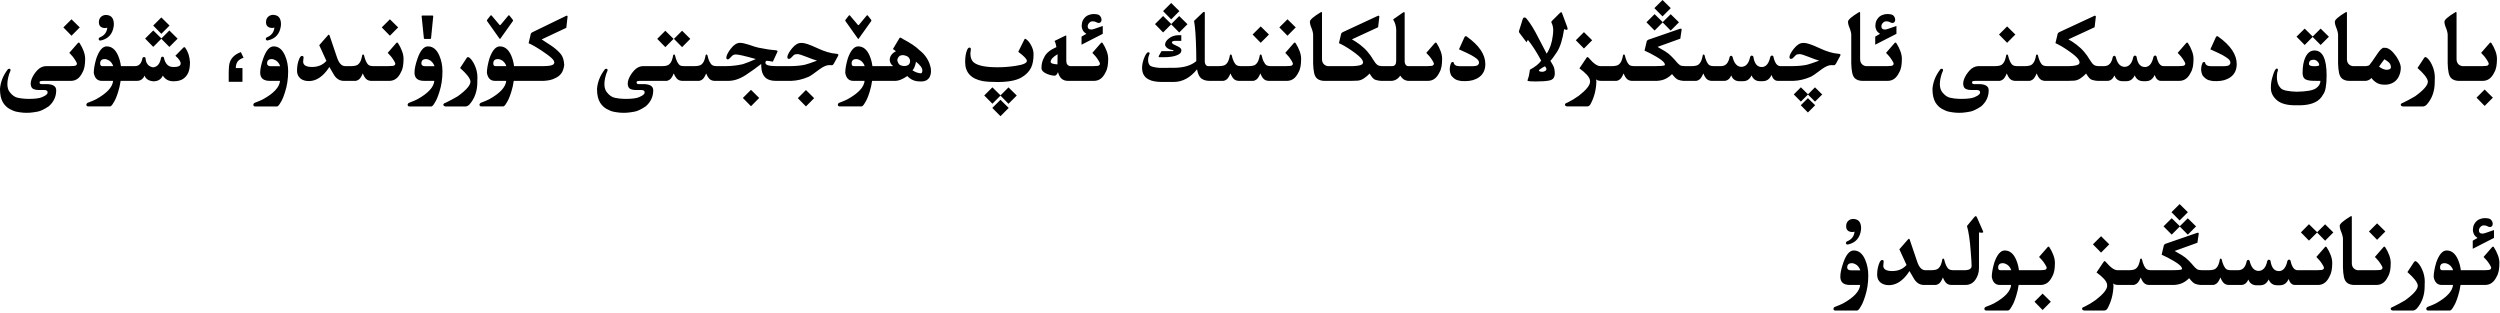 <?xml version="1.0" encoding="utf-8"?>
<svg xmlns="http://www.w3.org/2000/svg" fill="none" height="100%" overflow="visible" preserveAspectRatio="none" style="display: block;" viewBox="0 0 343 43" width="100%">
<path d="M254.338 34.364C255.017 34.364 255.539 34.788 255.903 35.636C256.186 36.292 256.327 37.01 256.327 37.789C256.327 38.819 256.184 39.769 255.896 40.64C255.691 41.291 255.493 41.758 255.302 42.041C255.097 42.419 254.926 42.608 254.789 42.608H251.815C251.651 42.608 251.563 42.535 251.549 42.39C251.558 42.235 251.642 42.132 251.802 42.082C252.221 41.927 252.579 41.774 252.875 41.624C254.356 40.804 255.135 39.961 255.213 39.095H253.791C252.925 39.09 252.492 38.712 252.492 37.96C252.492 37.454 252.633 36.8 252.916 35.998C253.303 34.909 253.777 34.364 254.338 34.364ZM331.386 35.827C331.44 35.827 331.522 35.87 331.632 35.957C331.878 36.176 332.101 36.504 332.302 36.941C332.552 37.484 332.678 38.049 332.678 38.637C332.678 38.792 332.673 38.944 332.664 39.095V39.259C332.664 40.508 332.295 41.542 331.557 42.362C331.379 42.522 331.213 42.604 331.058 42.608H328.303C328.102 42.577 328.002 42.495 328.002 42.362V42.355C328.011 42.242 328.123 42.153 328.337 42.089C328.879 41.825 329.426 41.531 329.978 41.207C331.14 40.368 331.721 39.699 331.721 39.197C331.721 39.165 331.716 39.131 331.707 39.095C331.63 38.68 331.16 38.092 330.299 37.331L331.201 35.957C331.26 35.87 331.322 35.827 331.386 35.827ZM281.053 33.838C281.094 33.838 281.13 33.856 281.162 33.893C281.399 34.257 281.586 34.626 281.723 35C281.864 35.374 281.935 35.729 281.935 36.066C281.935 36.463 281.907 36.816 281.853 37.126C281.798 37.436 281.698 37.714 281.552 37.96C281.196 38.707 280.681 39.086 280.007 39.095H276.958C276.885 39.623 276.769 40.136 276.609 40.633C276.404 41.285 276.206 41.752 276.015 42.034C275.81 42.412 275.639 42.602 275.502 42.602H272.528C272.36 42.602 272.269 42.529 272.255 42.383C272.264 42.228 272.351 42.125 272.515 42.075C272.934 41.92 273.292 41.768 273.588 41.617C275.069 40.797 275.848 39.956 275.926 39.095H274.367C273.77 39.09 273.406 38.726 273.273 38.001C273.273 37.468 273.392 36.8 273.629 35.998C274.016 34.909 274.49 34.364 275.051 34.364C275.73 34.364 276.252 34.788 276.616 35.636C276.808 36.082 276.935 36.561 276.999 37.071H279.959C280.365 37.067 280.606 37.032 280.684 36.969C280.766 36.905 280.807 36.83 280.807 36.743V36.736C280.802 36.645 280.725 36.483 280.574 36.251C280.424 36.014 280.294 35.834 280.185 35.711C280.075 35.583 279.934 35.431 279.761 35.253L280.964 33.872C280.991 33.849 281.021 33.838 281.053 33.838ZM301.567 31.931C301.627 31.931 301.661 31.974 301.67 32.06L301.485 33.305L298.361 34.433C298.712 34.624 299.056 34.825 299.394 35.034C299.731 35.239 300.041 35.49 300.323 35.786C300.61 36.082 300.831 36.326 300.986 36.518C301.146 36.704 301.299 36.846 301.444 36.941C301.576 37.028 301.798 37.071 302.107 37.071H303.099C303.536 37.062 303.837 36.985 304.001 36.839C304.17 36.693 304.297 36.504 304.384 36.272C304.47 36.039 304.53 35.811 304.562 35.588C304.603 35.506 304.646 35.465 304.691 35.465C304.732 35.465 304.773 35.506 304.814 35.588C304.846 35.729 304.887 35.882 304.938 36.046C304.988 36.205 305.045 36.347 305.108 36.47C305.172 36.588 305.236 36.691 305.3 36.777C305.368 36.864 305.452 36.932 305.553 36.982C305.653 37.033 305.81 37.062 306.024 37.071H307.077C307.706 37.071 308.098 36.648 308.253 35.8C308.308 35.709 308.378 35.656 308.465 35.643C308.547 35.656 308.611 35.713 308.656 35.813C308.861 36.684 309.256 37.137 309.839 37.174C310.477 37.169 310.887 36.711 311.069 35.8C311.119 35.704 311.19 35.643 311.281 35.615C311.413 35.643 311.491 35.704 311.514 35.8C311.65 36.73 312.033 37.194 312.662 37.194H312.724C313.275 37.158 313.646 36.686 313.838 35.779C313.897 35.688 313.968 35.631 314.05 35.608C314.164 35.631 314.234 35.688 314.262 35.779C314.449 36.641 314.768 37.071 315.219 37.071H317.912C318.372 37.071 318.644 37.037 318.726 36.969C318.808 36.905 318.849 36.832 318.849 36.75V36.736C318.844 36.65 318.767 36.488 318.616 36.251C318.466 36.014 318.336 35.834 318.227 35.711C318.117 35.583 317.976 35.431 317.803 35.253L319.013 33.872C319.035 33.849 319.063 33.838 319.095 33.838C319.136 33.838 319.172 33.858 319.204 33.899C319.441 34.259 319.63 34.626 319.771 35C319.913 35.374 319.983 35.729 319.983 36.066C319.983 36.467 319.954 36.823 319.895 37.133C319.84 37.438 319.74 37.714 319.594 37.96C319.238 38.712 318.723 39.09 318.049 39.095H314.85C314.462 39.09 314.177 38.819 313.995 38.281C313.749 38.851 313.353 39.136 312.806 39.136H312.416C311.86 39.136 311.475 38.869 311.261 38.336C311.01 38.869 310.634 39.136 310.133 39.136L309.586 39.143C309.03 39.129 308.661 38.865 308.479 38.35C308.255 38.846 307.929 39.095 307.501 39.095H305.737C305.546 39.081 305.38 39.031 305.238 38.944C305.102 38.853 304.983 38.726 304.883 38.562C304.787 38.398 304.707 38.233 304.644 38.069C304.461 38.507 304.281 38.787 304.104 38.91C303.93 39.029 303.785 39.09 303.666 39.095H301.896C301.64 39.077 301.401 39.024 301.178 38.938C300.959 38.851 300.683 38.593 300.351 38.165C300.109 38.416 299.826 38.625 299.503 38.794C299.179 38.963 298.776 39.063 298.293 39.095H294.8C294.608 39.081 294.442 39.031 294.301 38.944C294.164 38.853 294.046 38.726 293.945 38.562C293.85 38.398 293.77 38.233 293.706 38.069C293.524 38.507 293.344 38.787 293.166 38.91C292.993 39.029 292.847 39.09 292.729 39.095H290.623C290.286 39.09 290.049 39.02 289.912 38.883C289.939 38.956 289.96 39.047 289.974 39.156C289.937 40.368 289.65 41.444 289.112 42.383C288.998 42.524 288.864 42.597 288.709 42.602H285.954C285.758 42.57 285.66 42.488 285.66 42.355V42.349C285.665 42.235 285.774 42.146 285.988 42.082C286.531 41.818 287.048 41.508 287.54 41.152C288.584 40.346 289.105 39.694 289.105 39.197C289.105 39.165 289.101 39.131 289.092 39.095L289.085 38.978C289.003 38.55 288.522 38.017 287.643 37.379L288.593 35.964C288.661 35.868 288.714 35.82 288.75 35.82C288.791 35.82 288.855 35.868 288.941 35.964C289.566 36.702 290.09 37.071 290.514 37.071H292.161C292.599 37.062 292.899 36.985 293.063 36.839C293.232 36.693 293.36 36.504 293.446 36.272C293.533 36.039 293.592 35.811 293.624 35.588C293.665 35.506 293.708 35.465 293.754 35.465C293.795 35.465 293.836 35.506 293.877 35.588C293.909 35.729 293.95 35.882 294 36.046C294.05 36.205 294.107 36.347 294.171 36.47C294.235 36.588 294.299 36.691 294.362 36.777C294.431 36.864 294.515 36.932 294.615 36.982C294.715 37.033 294.873 37.062 295.087 37.071H298.115C298.717 37.067 299.095 37.042 299.25 36.996C299.332 36.978 299.373 36.932 299.373 36.859C299.373 36.796 299.339 36.711 299.271 36.606C299.125 36.392 298.769 36.119 298.204 35.786C297.639 35.453 297.097 35.173 296.577 34.945L296.871 33.701C296.885 33.601 296.955 33.519 297.083 33.455L301.472 31.938C301.508 31.933 301.54 31.931 301.567 31.931ZM342.036 33.838C342.077 33.838 342.114 33.856 342.146 33.893C342.382 34.257 342.569 34.626 342.706 35C342.847 35.374 342.918 35.729 342.918 36.066C342.918 36.463 342.891 36.816 342.836 37.126C342.781 37.436 342.681 37.714 342.535 37.96C342.18 38.707 341.665 39.086 340.99 39.095H337.586C337.513 39.623 337.397 40.136 337.237 40.633C337.032 41.285 336.834 41.752 336.643 42.034C336.438 42.412 336.267 42.602 336.13 42.602H333.156C332.988 42.602 332.896 42.529 332.883 42.383C332.892 42.228 332.979 42.125 333.143 42.075C333.562 41.92 333.92 41.768 334.216 41.617C335.697 40.797 336.476 39.956 336.554 39.095H334.995C334.398 39.09 334.034 38.726 333.901 38.001C333.901 37.468 334.02 36.8 334.257 35.998C334.644 34.909 335.118 34.364 335.679 34.364C336.358 34.364 336.88 34.788 337.244 35.636C337.436 36.082 337.563 36.561 337.627 37.071H340.942C341.348 37.067 341.59 37.032 341.667 36.969C341.749 36.905 341.79 36.83 341.79 36.743V36.736C341.785 36.645 341.708 36.483 341.558 36.251C341.407 36.014 341.277 35.834 341.168 35.711C341.059 35.583 340.917 35.431 340.744 35.253L341.947 33.872C341.975 33.849 342.004 33.838 342.036 33.838ZM281.374 41.398L280.246 42.533L279.132 41.398L280.246 40.284L281.374 41.398ZM271.079 29.654C271.138 29.654 271.195 29.72 271.25 29.852L272.07 31.719C272.089 31.764 272.098 31.801 272.098 31.828C272.098 31.896 272.027 31.931 271.886 31.931C271.795 31.931 271.672 31.917 271.517 31.89V36.757C271.517 37.358 271.359 37.889 271.045 38.35C270.708 38.846 270.25 39.095 269.671 39.095H267.661C267.47 39.081 267.303 39.031 267.162 38.944C267.025 38.853 266.907 38.726 266.807 38.562C266.711 38.398 266.631 38.233 266.567 38.069C266.385 38.507 266.205 38.787 266.027 38.91C265.854 39.029 265.708 39.09 265.59 39.095H263.929C263.4 39.081 262.972 38.824 262.644 38.322C262.493 38.09 262.272 37.712 261.98 37.188C261.698 37.634 261.397 38.003 261.078 38.295C260.486 38.846 259.848 39.122 259.164 39.122C258.69 39.122 258.31 39.006 258.022 38.773C257.703 38.518 257.544 38.158 257.544 37.693C257.544 37.06 257.656 36.497 257.879 36.005C257.984 35.782 258.1 35.67 258.228 35.67C258.369 35.67 258.439 35.745 258.439 35.895C258.439 35.955 258.43 36.048 258.412 36.176C258.394 36.299 258.385 36.392 258.385 36.456C258.385 36.944 258.795 37.188 259.615 37.188C260.431 37.188 261.085 36.91 261.577 36.353L260.593 34.2L261.755 32.874C261.819 32.797 261.869 32.758 261.905 32.758C261.955 32.758 261.994 32.806 262.021 32.901L263.02 35.848C263.284 36.663 263.66 37.071 264.147 37.071H265.022C265.46 37.062 265.761 36.985 265.925 36.839C266.093 36.693 266.221 36.504 266.308 36.272C266.394 36.039 266.453 35.811 266.485 35.588C266.526 35.506 266.57 35.465 266.615 35.465C266.656 35.465 266.697 35.506 266.738 35.588C266.77 35.729 266.811 35.882 266.861 36.046C266.911 36.205 266.968 36.347 267.032 36.47C267.096 36.588 267.16 36.691 267.224 36.777C267.292 36.864 267.376 36.932 267.477 36.982C267.577 37.033 267.734 37.062 267.948 37.071H269.685C270.222 37.039 270.496 36.846 270.505 36.49C270.505 36.167 270.464 35.501 270.382 34.494C270.272 32.968 270.102 31.805 269.869 31.008L270.867 29.798C270.949 29.702 271.02 29.654 271.079 29.654ZM322.588 29.641C322.643 29.641 322.67 29.689 322.67 29.784V36.101C322.67 36.379 322.743 36.602 322.889 36.77C323.039 36.935 323.226 37.035 323.449 37.071H325.944C326.405 37.071 326.676 37.037 326.758 36.969C326.84 36.905 326.881 36.83 326.881 36.743V36.736C326.876 36.645 326.799 36.483 326.648 36.251C326.498 36.014 326.368 35.834 326.259 35.711C326.149 35.583 326.008 35.431 325.835 35.253L327.038 33.872C327.065 33.849 327.095 33.838 327.127 33.838C327.168 33.838 327.204 33.856 327.236 33.893C327.473 34.257 327.66 34.626 327.797 35C327.938 35.374 328.009 35.729 328.009 36.066C328.009 36.463 327.981 36.816 327.927 37.126C327.872 37.436 327.772 37.714 327.626 37.96C327.271 38.707 326.756 39.086 326.081 39.095H322.93C322.579 39.081 322.285 38.99 322.048 38.821C321.815 38.648 321.66 38.37 321.583 37.987C321.506 37.6 321.462 37.165 321.453 36.682V32.765C321.453 32.66 321.435 32.535 321.398 32.389C321.367 32.238 321.312 32.063 321.234 31.862C321.084 31.52 321.009 31.224 321.009 30.974C321.009 30.714 321.503 30.283 322.492 29.682C322.529 29.654 322.561 29.641 322.588 29.641ZM254.078 36.107C253.65 36.107 253.436 36.306 253.436 36.702C253.436 36.957 253.616 37.085 253.976 37.085H255.233C255.119 36.739 254.923 36.474 254.646 36.292C254.436 36.169 254.247 36.107 254.078 36.107ZM274.784 36.107C274.36 36.107 274.148 36.306 274.148 36.702C274.148 36.948 274.244 37.071 274.436 37.071H275.939C275.83 36.734 275.636 36.474 275.358 36.292C275.153 36.169 274.962 36.107 274.784 36.107ZM335.412 36.107C334.988 36.107 334.776 36.306 334.776 36.702C334.776 36.948 334.872 37.071 335.063 37.071H336.567C336.458 36.734 336.264 36.474 335.986 36.292C335.781 36.169 335.59 36.107 335.412 36.107ZM289.393 33.523L288.265 34.658L287.15 33.523L288.265 32.409L289.393 33.523ZM340.936 29.928C341.095 29.928 341.25 29.941 341.4 29.969C341.583 30.005 341.724 30.087 341.824 30.215C341.929 30.342 341.988 30.493 342.002 30.666V30.721C342.002 30.866 341.961 30.976 341.879 31.049C341.797 31.117 341.713 31.151 341.626 31.151C341.608 31.151 341.59 31.149 341.571 31.145C341.462 31.131 341.359 31.094 341.264 31.035C341.173 30.976 341.027 30.939 340.826 30.926H340.785C340.603 30.926 340.45 30.992 340.327 31.124C340.19 31.265 340.118 31.416 340.108 31.575V31.623C340.108 31.76 340.145 31.862 340.218 31.931C340.295 32.013 340.434 32.054 340.635 32.054C340.758 32.054 341.271 31.89 342.173 31.561V32.642L339.261 34.132V33.024C339.347 32.979 339.566 32.851 339.917 32.642C339.694 32.487 339.548 32.352 339.479 32.238C339.411 32.124 339.359 31.992 339.322 31.842C339.295 31.751 339.281 31.648 339.281 31.534C339.281 31.448 339.29 31.354 339.309 31.254C339.331 31.017 339.425 30.787 339.589 30.564C339.753 30.336 339.949 30.176 340.177 30.085C340.405 29.989 340.619 29.937 340.819 29.928H340.936ZM254.27 30.037C254.329 30.037 254.381 30.042 254.427 30.051C254.782 30.092 255.033 30.251 255.179 30.529C255.288 30.744 255.343 30.996 255.343 31.288C255.343 31.37 255.338 31.457 255.329 31.548C255.188 32.623 254.614 33.284 253.606 33.53C253.556 33.544 253.513 33.551 253.477 33.551C253.372 33.551 253.306 33.508 253.278 33.421C253.265 33.389 253.258 33.359 253.258 33.332C253.258 33.25 253.301 33.182 253.388 33.127C254.007 32.89 254.358 32.457 254.44 31.828V31.808L254.427 31.78C254.336 31.817 254.238 31.835 254.133 31.835C254.083 31.835 254.03 31.83 253.976 31.821C253.748 31.794 253.572 31.707 253.449 31.561C253.344 31.443 253.292 31.27 253.292 31.042C253.292 30.992 253.294 30.939 253.299 30.885C253.331 30.602 253.454 30.384 253.668 30.229C253.832 30.105 254.033 30.042 254.27 30.037ZM317.912 31.862L319.006 30.775L320.134 31.89L319.006 33.024L317.905 31.903L316.791 33.011L315.684 31.883L316.791 30.762L317.912 31.862ZM327.271 31.76L326.136 32.901L325.021 31.76L326.136 30.645L327.271 31.76ZM299.072 31.035L300.166 29.948L301.301 31.062L300.166 32.197L299.065 31.076L297.958 32.19L296.837 31.056L297.958 29.941L299.072 31.035ZM300.173 29.114L299.045 30.249L297.924 29.114L299.045 28L300.173 29.114ZM138.393 14.807L137.265 15.941L136.144 14.807L137.265 13.692L138.393 14.807ZM10.801 5.838C10.842 5.838 10.878 5.856 10.91 5.893C11.147 6.257 11.334 6.626 11.471 7C11.612 7.374 11.683 7.729 11.683 8.066C11.683 8.463 11.655 8.816 11.601 9.126C11.546 9.436 11.446 9.714 11.3 9.96C10.944 10.707 10.429 11.086 9.755 11.095H5.845C5.631 11.104 5.505 11.133 5.469 11.184C5.441 11.216 5.428 11.254 5.428 11.3C5.428 11.327 5.435 11.359 5.448 11.396C5.471 11.491 5.551 11.539 5.688 11.539H6.344C7.255 11.539 7.711 11.822 7.711 12.387C7.711 13.257 7.369 13.991 6.686 14.588C6.057 15.007 5.542 15.251 5.141 15.319C4.744 15.392 4.4 15.44 4.108 15.463C3.963 15.472 3.814 15.477 3.664 15.477C3.518 15.477 3.37 15.472 3.22 15.463C2.924 15.44 2.623 15.399 2.317 15.34C2.012 15.281 1.679 15.151 1.319 14.95C0.959 14.75 0.659 14.458 0.417 14.075C0.139 13.61 1.89184e-06 13.004 0 12.257V12.195C0.027 11.767 0.128 11.323 0.301 10.862C0.479 10.398 0.747 9.933 1.107 9.468C1.176 9.445 1.235 9.434 1.285 9.434C1.39 9.434 1.442 9.493 1.442 9.611C1.442 9.643 1.44 9.675 1.436 9.707C1.312 9.953 1.203 10.284 1.107 10.698C1.044 11.004 1.012 11.282 1.012 11.532C1.012 12.002 1.123 12.375 1.347 12.653C1.679 13.077 2.039 13.33 2.427 13.412C2.814 13.494 3.183 13.542 3.534 13.556C3.68 13.565 3.824 13.569 3.965 13.569C4.174 13.569 4.382 13.562 4.587 13.549C4.933 13.526 5.216 13.49 5.435 13.44C5.653 13.389 5.881 13.296 6.118 13.159C6.36 13.027 6.494 12.893 6.521 12.756C6.526 12.719 6.528 12.688 6.528 12.66C6.528 12.569 6.501 12.498 6.446 12.448C6.373 12.384 6.237 12.35 6.036 12.346L5.448 12.352H5.366C4.778 12.352 4.423 12.207 4.3 11.915C4.241 11.778 4.211 11.63 4.211 11.471C4.211 11.279 4.252 11.074 4.334 10.855C4.489 10.45 4.737 10.058 5.079 9.68C5.421 9.297 5.824 9.094 6.289 9.071H9.618C10.078 9.071 10.35 9.037 10.432 8.969C10.514 8.905 10.555 8.83 10.555 8.743V8.736C10.55 8.645 10.473 8.483 10.322 8.251C10.172 8.014 10.042 7.834 9.933 7.711C9.823 7.583 9.682 7.431 9.509 7.253L10.712 5.872C10.739 5.849 10.769 5.838 10.801 5.838ZM101.518 5.879C101.814 5.879 102.219 5.963 102.734 6.132C103.309 6.337 103.742 6.471 104.033 6.535C105.027 6.74 105.808 6.856 106.378 6.884C106.578 6.902 106.679 6.952 106.679 7.034C106.679 7.084 106.649 7.162 106.59 7.267L106.036 8.463C105.621 8.381 105.348 8.34 105.216 8.34C105.084 8.34 105.018 8.436 105.018 8.627C105.018 8.914 105.487 9.062 106.426 9.071H108.49C109.247 9.062 109.896 8.998 110.438 8.88C110.78 8.793 111.334 8.606 112.1 8.319C111.835 8.251 111.327 8.069 110.575 7.772C109.996 7.54 109.611 7.424 109.42 7.424C109.174 7.424 109.001 7.469 108.9 7.561C108.805 7.647 108.682 7.772 108.531 7.937C108.445 8.032 108.344 8.08 108.23 8.08C108.094 8.08 108.025 7.996 108.025 7.827C108.025 7.772 108.035 7.713 108.053 7.649C108.153 7.349 108.351 7.018 108.647 6.658C109.053 6.148 109.468 5.893 109.892 5.893C109.924 5.888 109.962 5.886 110.008 5.886C110.404 5.886 111.104 6.12 112.106 6.59C113.109 7.064 113.986 7.326 114.738 7.376C114.93 7.39 115.025 7.442 115.025 7.533C115.025 7.583 114.998 7.654 114.943 7.745L114.403 8.729C114.34 8.857 114.255 8.93 114.15 8.948C114.15 8.939 114.016 8.935 113.747 8.935C113.419 8.935 113.004 9.11 112.503 9.461C111.701 10.072 111.177 10.432 110.931 10.541C110.119 10.887 109.331 11.072 108.565 11.095H106.46C105.562 11.095 104.974 10.801 104.696 10.213C104.523 9.917 104.437 9.438 104.437 8.777C103.703 9.342 103.119 9.764 102.687 10.042C101.729 10.744 100.811 11.095 99.932 11.095H97.983C97.792 11.081 97.626 11.031 97.484 10.944C97.348 10.853 97.229 10.726 97.129 10.562C97.033 10.398 96.953 10.233 96.89 10.069C96.707 10.507 96.527 10.787 96.35 10.91C96.176 11.029 96.031 11.09 95.912 11.095H93.533C93.337 11.076 93.173 11.024 93.041 10.938C92.913 10.851 92.797 10.726 92.692 10.562C92.588 10.398 92.503 10.233 92.439 10.069C92.257 10.507 92.077 10.787 91.899 10.91C91.726 11.029 91.58 11.09 91.462 11.095H87.757C87.543 11.104 87.417 11.133 87.381 11.184C87.353 11.216 87.34 11.254 87.34 11.3C87.34 11.327 87.347 11.359 87.36 11.396C87.383 11.491 87.463 11.539 87.6 11.539H88.256C89.167 11.539 89.623 11.822 89.623 12.387C89.623 13.257 89.281 13.991 88.598 14.588C87.969 15.007 87.454 15.251 87.053 15.319C86.656 15.392 86.312 15.44 86.02 15.463C85.875 15.472 85.727 15.477 85.576 15.477C85.43 15.477 85.282 15.472 85.132 15.463C84.836 15.44 84.535 15.399 84.23 15.34C83.924 15.281 83.591 15.151 83.231 14.95C82.871 14.75 82.571 14.458 82.329 14.075C82.051 13.61 81.912 13.004 81.912 12.257V12.195C81.939 11.767 82.04 11.323 82.213 10.862C82.391 10.398 82.659 9.933 83.019 9.468C83.088 9.445 83.147 9.434 83.197 9.434C83.302 9.434 83.355 9.493 83.355 9.611C83.355 9.643 83.352 9.675 83.348 9.707C83.225 9.953 83.115 10.284 83.019 10.698C82.956 11.004 82.924 11.282 82.924 11.532C82.924 12.002 83.035 12.375 83.259 12.653C83.591 13.077 83.951 13.33 84.339 13.412C84.726 13.494 85.095 13.542 85.446 13.556C85.592 13.565 85.736 13.569 85.877 13.569C86.087 13.569 86.294 13.562 86.499 13.549C86.845 13.526 87.128 13.49 87.347 13.44C87.565 13.389 87.793 13.296 88.03 13.159C88.272 13.027 88.406 12.893 88.434 12.756C88.438 12.719 88.44 12.688 88.44 12.66C88.44 12.569 88.413 12.498 88.358 12.448C88.285 12.384 88.149 12.35 87.948 12.346L87.36 12.352H87.278C86.69 12.352 86.335 12.207 86.212 11.915C86.153 11.778 86.123 11.63 86.123 11.471C86.123 11.279 86.164 11.074 86.246 10.855C86.401 10.45 86.649 10.058 86.991 9.68C87.333 9.297 87.736 9.094 88.201 9.071H90.894C91.332 9.062 91.633 8.985 91.797 8.839C91.966 8.693 92.093 8.504 92.18 8.271C92.266 8.039 92.326 7.811 92.357 7.588C92.398 7.506 92.442 7.465 92.487 7.465C92.528 7.465 92.569 7.506 92.61 7.588C92.642 7.729 92.683 7.882 92.733 8.046C92.784 8.205 92.841 8.347 92.904 8.47C92.968 8.588 93.039 8.698 93.116 8.798C93.194 8.894 93.278 8.962 93.369 9.003C93.46 9.044 93.611 9.067 93.82 9.071H95.345C95.782 9.062 96.083 8.985 96.247 8.839C96.416 8.693 96.543 8.504 96.63 8.271C96.716 8.039 96.776 7.811 96.808 7.588C96.849 7.506 96.892 7.465 96.938 7.465C96.978 7.465 97.019 7.506 97.061 7.588C97.092 7.729 97.133 7.882 97.184 8.046C97.234 8.205 97.291 8.347 97.355 8.47C97.418 8.588 97.482 8.691 97.546 8.777C97.614 8.864 97.699 8.932 97.799 8.982C97.899 9.033 98.056 9.062 98.27 9.071H99.692C100.435 9.062 101.178 8.973 101.921 8.805C102.349 8.668 102.944 8.433 103.705 8.101C102.224 7.681 101.31 7.472 100.964 7.472C100.768 7.472 100.602 7.529 100.465 7.643C100.428 7.665 100.326 7.77 100.157 7.957C100.048 8.085 99.945 8.148 99.85 8.148C99.718 8.148 99.651 8.062 99.651 7.889C99.651 7.834 99.663 7.768 99.686 7.69C99.79 7.376 99.982 7.041 100.26 6.686C100.67 6.148 101.089 5.879 101.518 5.879ZM287.395 2.146C287.454 2.146 287.506 2.178 287.552 2.242V2.283L287.381 3.739L283.785 5.4C284.145 5.592 284.526 5.842 284.927 6.152C285.332 6.462 285.676 6.788 285.959 7.13C286.246 7.467 286.494 7.818 286.704 8.183C286.918 8.543 287.11 8.782 287.278 8.9C287.433 9.014 287.67 9.071 287.989 9.071H288.7C289.329 9.071 289.721 8.647 289.876 7.8C289.931 7.709 290.001 7.656 290.088 7.643C290.17 7.656 290.234 7.713 290.279 7.813C290.484 8.684 290.879 9.137 291.462 9.174C292.1 9.169 292.51 8.711 292.692 7.8C292.743 7.704 292.813 7.643 292.904 7.615C293.036 7.643 293.114 7.704 293.137 7.8C293.273 8.729 293.656 9.194 294.285 9.194H294.347C294.898 9.158 295.27 8.686 295.461 7.779C295.52 7.688 295.591 7.631 295.673 7.608C295.787 7.631 295.857 7.688 295.885 7.779C296.072 8.641 296.391 9.071 296.842 9.071H298.975C299.38 9.067 299.622 9.033 299.699 8.969C299.781 8.905 299.822 8.83 299.822 8.743V8.736C299.818 8.645 299.74 8.483 299.59 8.251C299.439 8.014 299.31 7.834 299.2 7.711C299.091 7.583 298.95 7.431 298.776 7.253L299.979 5.872C300.007 5.849 300.036 5.838 300.068 5.838C300.109 5.838 300.146 5.856 300.178 5.893C300.415 6.257 300.602 6.626 300.738 7C300.88 7.374 300.95 7.729 300.95 8.066C300.95 8.463 300.923 8.816 300.868 9.126C300.813 9.436 300.713 9.714 300.567 9.96C300.212 10.707 299.697 11.086 299.022 11.095H296.473C296.085 11.09 295.8 10.819 295.618 10.281C295.372 10.851 294.976 11.136 294.429 11.136H294.039C293.483 11.136 293.098 10.869 292.884 10.336C292.633 10.869 292.257 11.136 291.756 11.136L291.209 11.143C290.653 11.129 290.284 10.865 290.102 10.35C289.878 10.846 289.552 11.095 289.124 11.095H287.764C287.504 11.076 287.251 11.029 287.005 10.951C286.759 10.869 286.497 10.582 286.219 10.09C285.982 10.341 285.72 10.562 285.433 10.753C285.146 10.944 284.852 11.049 284.551 11.067C284.255 11.081 283.981 11.09 283.73 11.095H280.524C280.333 11.081 280.167 11.031 280.025 10.944C279.889 10.853 279.77 10.726 279.67 10.562C279.574 10.398 279.494 10.233 279.431 10.069C279.248 10.507 279.068 10.787 278.891 10.91C278.717 11.029 278.572 11.09 278.453 11.095H276.423C276.231 11.081 276.065 11.031 275.924 10.944C275.787 10.853 275.669 10.726 275.568 10.562C275.473 10.398 275.393 10.233 275.329 10.069C275.147 10.507 274.967 10.787 274.789 10.91C274.616 11.029 274.47 11.09 274.352 11.095H270.981C270.767 11.104 270.642 11.133 270.605 11.184C270.578 11.216 270.564 11.254 270.564 11.3C270.564 11.327 270.571 11.359 270.585 11.396C270.608 11.491 270.688 11.539 270.824 11.539H271.48C272.392 11.539 272.848 11.822 272.848 12.387C272.848 13.257 272.506 13.991 271.822 14.588C271.193 15.007 270.678 15.251 270.277 15.319C269.881 15.392 269.537 15.44 269.245 15.463C269.099 15.472 268.951 15.477 268.801 15.477C268.655 15.477 268.507 15.472 268.356 15.463C268.06 15.44 267.759 15.399 267.454 15.34C267.149 15.281 266.816 15.151 266.456 14.95C266.096 14.75 265.795 14.458 265.554 14.075C265.276 13.61 265.137 13.004 265.137 12.257V12.195C265.164 11.767 265.264 11.323 265.438 10.862C265.615 10.398 265.884 9.933 266.244 9.468C266.312 9.445 266.372 9.434 266.422 9.434C266.527 9.434 266.579 9.493 266.579 9.611C266.579 9.643 266.577 9.675 266.572 9.707C266.449 9.953 266.34 10.284 266.244 10.698C266.18 11.004 266.148 11.282 266.148 11.532C266.148 12.002 266.26 12.375 266.483 12.653C266.816 13.077 267.176 13.33 267.563 13.412C267.951 13.494 268.32 13.542 268.671 13.556C268.817 13.565 268.96 13.569 269.102 13.569C269.311 13.569 269.519 13.562 269.724 13.549C270.07 13.526 270.353 13.49 270.571 13.44C270.79 13.389 271.018 13.296 271.255 13.159C271.496 13.027 271.631 12.893 271.658 12.756C271.663 12.719 271.665 12.688 271.665 12.66C271.665 12.569 271.638 12.498 271.583 12.448C271.51 12.384 271.373 12.35 271.173 12.346L270.585 12.352H270.503C269.915 12.352 269.56 12.207 269.437 11.915C269.377 11.778 269.348 11.63 269.348 11.471C269.348 11.279 269.389 11.074 269.471 10.855C269.626 10.45 269.874 10.058 270.216 9.68C270.558 9.297 270.961 9.094 271.426 9.071H273.784C274.222 9.062 274.522 8.985 274.687 8.839C274.855 8.693 274.983 8.504 275.069 8.271C275.156 8.039 275.215 7.811 275.247 7.588C275.288 7.506 275.331 7.465 275.377 7.465C275.418 7.465 275.459 7.506 275.5 7.588C275.532 7.729 275.573 7.882 275.623 8.046C275.673 8.205 275.73 8.347 275.794 8.47C275.858 8.588 275.922 8.691 275.985 8.777C276.054 8.864 276.138 8.932 276.238 8.982C276.339 9.033 276.496 9.062 276.71 9.071H277.886C278.323 9.062 278.624 8.985 278.788 8.839C278.957 8.693 279.084 8.504 279.171 8.271C279.257 8.039 279.317 7.811 279.349 7.588C279.39 7.506 279.433 7.465 279.479 7.465C279.52 7.465 279.561 7.506 279.602 7.588C279.633 7.729 279.674 7.882 279.725 8.046C279.775 8.205 279.832 8.347 279.896 8.47C279.959 8.588 280.023 8.691 280.087 8.777C280.155 8.864 280.24 8.932 280.34 8.982C280.44 9.033 280.597 9.062 280.812 9.071H283.942C284.635 9.044 285.059 8.953 285.214 8.798C285.282 8.729 285.316 8.65 285.316 8.559C285.316 8.436 285.259 8.292 285.146 8.128C284.945 7.841 284.501 7.458 283.812 6.979C283.124 6.501 282.523 6.148 282.008 5.92L282.302 4.669C282.32 4.569 282.388 4.487 282.507 4.423L287.374 2.16L287.367 2.153C287.367 2.149 287.376 2.146 287.395 2.146ZM249.043 14.438L248.045 15.435L247.067 14.438L248.045 13.467L249.043 14.438ZM37.545 6.364C38.224 6.364 38.746 6.788 39.11 7.636C39.393 8.292 39.534 9.01 39.534 9.789C39.534 10.819 39.391 11.769 39.103 12.64C38.898 13.291 38.7 13.758 38.509 14.041C38.304 14.419 38.133 14.608 37.996 14.608H35.023C34.858 14.608 34.77 14.536 34.756 14.39C34.765 14.235 34.849 14.132 35.009 14.082C35.428 13.927 35.786 13.774 36.082 13.624C37.563 12.804 38.342 11.961 38.42 11.095H36.998C36.132 11.09 35.699 10.712 35.699 9.96C35.699 9.454 35.84 8.8 36.123 7.998C36.51 6.909 36.984 6.364 37.545 6.364ZM58.716 6.364C59.395 6.364 59.917 6.788 60.281 7.636C60.564 8.292 60.705 9.01 60.705 9.789C60.705 10.819 60.562 11.769 60.274 12.64C60.069 13.291 59.871 13.758 59.68 14.041C59.475 14.419 59.304 14.608 59.167 14.608H56.193C56.029 14.608 55.94 14.536 55.927 14.39C55.936 14.235 56.02 14.132 56.18 14.082C56.599 13.927 56.957 13.774 57.253 13.624C58.734 12.804 59.513 11.961 59.591 11.095H58.169C57.303 11.09 56.87 10.712 56.87 9.96C56.87 9.454 57.011 8.8 57.294 7.998C57.681 6.909 58.155 6.364 58.716 6.364ZM64.212 7.827C64.267 7.827 64.349 7.87 64.458 7.957C64.704 8.176 64.927 8.504 65.128 8.941C65.379 9.484 65.504 10.049 65.504 10.637C65.504 10.792 65.499 10.944 65.49 11.095V11.259C65.49 12.508 65.121 13.542 64.383 14.362C64.205 14.522 64.039 14.604 63.884 14.608H61.129C60.928 14.576 60.828 14.495 60.828 14.362V14.355C60.837 14.242 60.949 14.153 61.163 14.089C61.705 13.825 62.252 13.531 62.804 13.207C63.966 12.368 64.547 11.699 64.547 11.197C64.547 11.165 64.542 11.131 64.533 11.095C64.456 10.68 63.986 10.092 63.125 9.331L64.027 7.957C64.087 7.87 64.148 7.827 64.212 7.827ZM332.767 7.827C332.821 7.827 332.903 7.87 333.013 7.957C333.259 8.176 333.482 8.504 333.683 8.941C333.933 9.484 334.059 10.049 334.059 10.637C334.059 10.792 334.054 10.944 334.045 11.095V11.259C334.045 12.508 333.676 13.542 332.938 14.362C332.76 14.522 332.593 14.604 332.438 14.608H329.684C329.483 14.576 329.383 14.495 329.383 14.362V14.355C329.392 14.242 329.504 14.153 329.718 14.089C330.26 13.825 330.807 13.531 331.358 13.207C332.52 12.368 333.102 11.699 333.102 11.197C333.102 11.165 333.097 11.131 333.088 11.095C333.01 10.68 332.541 10.092 331.68 9.331L332.582 7.957C332.641 7.87 332.703 7.827 332.767 7.827ZM14.643 6.364C15.322 6.364 15.843 6.788 16.208 7.636C16.399 8.082 16.527 8.561 16.591 9.071H18.532C19.084 9.071 19.425 8.688 19.558 7.923C19.626 7.859 19.694 7.827 19.763 7.827C19.831 7.827 19.897 7.859 19.961 7.923C19.993 8.688 20.344 9.128 21.014 9.242C21.602 9.178 21.964 8.727 22.101 7.889C22.169 7.811 22.235 7.772 22.299 7.772C22.363 7.772 22.424 7.811 22.483 7.889C22.657 8.745 23.078 9.181 23.748 9.194H23.878C24.42 9.194 24.721 9.06 24.78 8.791C24.785 8.764 24.787 8.734 24.787 8.702C24.787 8.424 24.546 8.073 24.062 7.649L25.149 6.542C25.19 6.496 25.234 6.474 25.279 6.474C25.325 6.474 25.368 6.494 25.409 6.535C25.797 7.073 26.015 7.738 26.065 8.531C26.065 9.124 25.988 9.6 25.833 9.96C25.678 10.32 25.439 10.609 25.115 10.828C24.796 11.042 24.366 11.149 23.823 11.149H23.775C23.142 11.149 22.663 10.89 22.34 10.37C22.103 10.894 21.668 11.156 21.034 11.156C20.387 11.092 19.988 10.83 19.838 10.37C19.628 10.853 19.275 11.095 18.778 11.095H16.55C16.477 11.623 16.361 12.136 16.201 12.633C15.996 13.284 15.798 13.752 15.606 14.034C15.401 14.412 15.23 14.602 15.094 14.602H12.12C11.951 14.602 11.86 14.529 11.847 14.383C11.856 14.228 11.942 14.125 12.106 14.075C12.526 13.92 12.883 13.768 13.18 13.617C14.661 12.797 15.44 11.956 15.518 11.095H13.959C13.362 11.09 12.997 10.726 12.865 10.001C12.865 9.468 12.984 8.8 13.221 7.998C13.608 6.909 14.082 6.364 14.643 6.364ZM77.781 2.153C77.841 2.153 77.87 2.185 77.87 2.249V2.29L77.699 3.814L74.315 5.407C74.607 5.599 75.006 5.858 75.512 6.187C76.018 6.515 76.453 6.877 76.817 7.273C77.186 7.665 77.385 8.215 77.412 8.921C77.348 9.418 77.209 9.807 76.995 10.09C76.785 10.372 76.489 10.593 76.106 10.753C75.751 10.944 75.25 11.058 74.603 11.095H70.487C70.414 11.623 70.298 12.136 70.139 12.633C69.934 13.284 69.735 13.752 69.544 14.034C69.339 14.412 69.168 14.602 69.031 14.602H66.058C65.889 14.602 65.798 14.529 65.784 14.383C65.793 14.228 65.88 14.125 66.044 14.075C66.463 13.92 66.821 13.768 67.117 13.617C68.598 12.797 69.378 11.956 69.455 11.095H67.897C67.299 11.09 66.935 10.726 66.803 10.001C66.803 9.468 66.921 8.8 67.158 7.998C67.546 6.909 68.019 6.364 68.58 6.364C69.259 6.364 69.781 6.788 70.145 7.636C70.337 8.082 70.465 8.561 70.528 9.071H74.637C75.357 9.062 75.794 8.976 75.949 8.812C76.018 8.743 76.052 8.663 76.052 8.572C76.052 8.458 75.997 8.331 75.888 8.189C75.687 7.934 75.206 7.551 74.445 7.041C73.684 6.526 73.044 6.155 72.524 5.927L72.818 4.676C72.837 4.576 72.907 4.493 73.03 4.43L77.692 2.167C77.729 2.158 77.758 2.153 77.781 2.153ZM111.703 13.467L110.575 14.602L109.461 13.467L110.575 12.352L111.703 13.467ZM123.536 5.161C123.577 5.161 123.7 5.229 123.905 5.366C124.926 5.904 125.667 6.403 126.127 6.863C127.007 7.547 127.537 8.406 127.72 9.44V9.557C127.729 9.634 127.733 9.709 127.733 9.782C127.733 10.088 127.658 10.375 127.508 10.644C127.266 10.999 126.906 11.177 126.428 11.177H126.4C126.346 11.177 126.277 11.175 126.195 11.17C125.503 11.17 124.933 10.924 124.486 10.432C123.83 10.874 123.292 11.095 122.873 11.095H119.653C119.58 11.623 119.464 12.136 119.305 12.633C119.1 13.284 118.901 13.752 118.71 14.034C118.505 14.412 118.334 14.602 118.197 14.602H115.224C115.055 14.602 114.964 14.529 114.95 14.383C114.959 14.228 115.046 14.125 115.21 14.075C115.629 13.92 115.987 13.768 116.283 13.617C117.764 12.797 118.544 11.956 118.621 11.095H117.062C116.465 11.09 116.101 10.726 115.969 10.001C115.969 9.468 116.087 8.8 116.324 7.998C116.712 6.909 117.186 6.364 117.746 6.364C118.425 6.364 118.947 6.788 119.312 7.636C119.503 8.082 119.631 8.561 119.694 9.071H122.545C122.262 8.875 122.103 8.595 122.066 8.23C122.08 7.711 122.367 7.31 122.928 7.027L122.511 6.727L123.304 5.4C123.368 5.241 123.445 5.161 123.536 5.161ZM230.62 3.931C230.679 3.931 230.714 3.974 230.723 4.061L230.538 5.305L227.414 6.433C227.765 6.624 228.109 6.825 228.446 7.034C228.784 7.239 229.093 7.49 229.376 7.786C229.663 8.082 229.884 8.326 230.039 8.518C230.199 8.704 230.351 8.846 230.497 8.941C230.629 9.028 230.85 9.071 231.16 9.071H232.151C232.589 9.062 232.89 8.985 233.054 8.839C233.222 8.693 233.35 8.504 233.437 8.271C233.523 8.039 233.582 7.811 233.614 7.588C233.655 7.506 233.699 7.465 233.744 7.465C233.785 7.465 233.826 7.506 233.867 7.588C233.899 7.729 233.94 7.882 233.99 8.046C234.04 8.205 234.097 8.347 234.161 8.47C234.225 8.588 234.289 8.691 234.353 8.777C234.421 8.864 234.505 8.932 234.605 8.982C234.706 9.033 234.863 9.062 235.077 9.071H236.13C236.759 9.071 237.151 8.647 237.306 7.8C237.36 7.709 237.431 7.656 237.518 7.643C237.6 7.656 237.663 7.713 237.709 7.813C237.914 8.684 238.308 9.137 238.892 9.174C239.53 9.169 239.94 8.711 240.122 7.8C240.172 7.704 240.243 7.643 240.334 7.615C240.466 7.643 240.544 7.704 240.566 7.8C240.703 8.729 241.086 9.194 241.715 9.194H241.776C242.328 9.158 242.699 8.686 242.891 7.779C242.95 7.688 243.021 7.631 243.103 7.608C243.216 7.631 243.287 7.688 243.314 7.779C243.501 8.641 243.82 9.071 244.271 9.071H245.98C246.737 9.062 247.386 8.998 247.929 8.88C248.271 8.793 248.824 8.606 249.59 8.319C249.326 8.251 248.817 8.069 248.065 7.772C247.487 7.54 247.102 7.424 246.91 7.424C246.664 7.424 246.491 7.469 246.391 7.561C246.295 7.647 246.172 7.772 246.021 7.937C245.935 8.032 245.835 8.08 245.721 8.08C245.584 8.08 245.516 7.996 245.516 7.827C245.516 7.772 245.525 7.713 245.543 7.649C245.643 7.349 245.841 7.018 246.138 6.658C246.543 6.148 246.958 5.893 247.382 5.893C247.414 5.888 247.452 5.886 247.498 5.886C247.895 5.886 248.594 6.12 249.597 6.59C250.599 7.064 251.477 7.326 252.229 7.376C252.42 7.39 252.516 7.442 252.516 7.533C252.516 7.583 252.488 7.654 252.434 7.745L251.894 8.729C251.83 8.857 251.745 8.93 251.641 8.948C251.641 8.939 251.506 8.935 251.237 8.935C250.909 8.935 250.494 9.11 249.993 9.461C249.191 10.072 248.667 10.432 248.421 10.541C247.61 10.887 246.821 11.072 246.056 11.095H243.902C243.515 11.09 243.23 10.819 243.048 10.281C242.802 10.851 242.405 11.136 241.858 11.136H241.469C240.913 11.136 240.528 10.869 240.313 10.336C240.063 10.869 239.687 11.136 239.186 11.136L238.639 11.143C238.083 11.129 237.714 10.865 237.531 10.35C237.308 10.846 236.982 11.095 236.554 11.095H234.79C234.599 11.081 234.432 11.031 234.291 10.944C234.154 10.853 234.036 10.726 233.936 10.562C233.84 10.398 233.76 10.233 233.696 10.069C233.514 10.507 233.334 10.787 233.156 10.91C232.983 11.029 232.837 11.09 232.719 11.095H230.948C230.693 11.076 230.454 11.024 230.23 10.938C230.012 10.851 229.736 10.593 229.403 10.165C229.162 10.416 228.879 10.625 228.556 10.794C228.232 10.963 227.829 11.063 227.346 11.095H223.853C223.661 11.081 223.495 11.031 223.354 10.944C223.217 10.853 223.098 10.726 222.998 10.562C222.902 10.398 222.823 10.233 222.759 10.069C222.576 10.507 222.396 10.787 222.219 10.91C222.046 11.029 221.9 11.09 221.781 11.095H219.676C219.339 11.09 219.102 11.02 218.965 10.883C218.992 10.956 219.013 11.047 219.026 11.156C218.99 12.368 218.703 13.444 218.165 14.383C218.051 14.524 217.917 14.597 217.762 14.602H215.007C214.811 14.57 214.713 14.488 214.713 14.355V14.349C214.717 14.235 214.827 14.146 215.041 14.082C215.583 13.818 216.101 13.508 216.593 13.152C217.636 12.346 218.158 11.694 218.158 11.197C218.158 11.165 218.154 11.131 218.145 11.095L218.138 10.979C218.056 10.55 217.575 10.017 216.695 9.379L217.646 7.964C217.714 7.868 217.766 7.82 217.803 7.82C217.844 7.82 217.908 7.868 217.994 7.964C218.618 8.702 219.143 9.071 219.566 9.071H221.214C221.651 9.062 221.952 8.985 222.116 8.839C222.285 8.693 222.412 8.504 222.499 8.271C222.586 8.039 222.645 7.811 222.677 7.588C222.718 7.506 222.761 7.465 222.807 7.465C222.848 7.465 222.889 7.506 222.93 7.588C222.962 7.729 223.003 7.882 223.053 8.046C223.103 8.205 223.16 8.347 223.224 8.47C223.287 8.588 223.351 8.691 223.415 8.777C223.483 8.864 223.568 8.932 223.668 8.982C223.768 9.033 223.925 9.062 224.14 9.071H227.168C227.77 9.067 228.148 9.042 228.303 8.996C228.385 8.978 228.426 8.932 228.426 8.859C228.426 8.796 228.392 8.711 228.323 8.606C228.177 8.392 227.822 8.119 227.257 7.786C226.692 7.453 226.149 7.173 225.63 6.945L225.924 5.701C225.937 5.601 226.008 5.519 226.136 5.455L230.524 3.938C230.561 3.933 230.593 3.931 230.62 3.931ZM104.163 13.44L103.035 14.574L101.921 13.44L103.035 12.325L104.163 13.44ZM342.022 13.398L340.895 14.533L339.78 13.398L340.895 12.284L342.022 13.398ZM317.543 6.925C318.655 6.925 319.211 8.062 319.211 10.336C319.211 11.708 319.049 12.585 318.726 12.968C318.256 13.902 317.244 14.394 315.69 14.444H314.87C313.822 14.444 313.022 14.235 312.471 13.815C311.878 13.332 311.577 12.772 311.568 12.134V11.935C311.568 11.484 311.639 11.026 311.78 10.562C311.994 9.791 312.193 9.406 312.375 9.406C312.48 9.406 312.532 9.465 312.532 9.584C312.532 9.671 312.5 9.796 312.437 9.96C312.405 10.179 312.389 10.388 312.389 10.589C312.389 10.803 312.409 11.004 312.45 11.19C312.519 11.55 312.685 11.863 312.949 12.127C313.218 12.391 313.931 12.544 315.089 12.585C316.438 12.562 317.317 12.409 317.728 12.127C318.142 11.849 318.354 11.505 318.363 11.095L317.345 11.088C316.875 11.074 316.529 11.006 316.306 10.883C316.046 10.732 315.916 10.441 315.916 10.008C315.916 9.101 316.048 8.376 316.312 7.834C316.609 7.228 317.019 6.925 317.543 6.925ZM137.271 13.084L138.365 11.99L139.5 13.104L138.365 14.239L137.265 13.118L136.157 14.232L135.036 13.098L136.157 11.983L137.271 13.084ZM248.059 12.94L249.016 11.983L250.007 12.961L249.016 13.945L248.052 12.968L247.081 13.938L246.104 12.954L247.081 11.977L248.059 12.94ZM321.918 1.641C321.973 1.641 322 1.688 322 1.784V8.101C322 8.379 322.073 8.602 322.219 8.771C322.369 8.935 322.556 9.035 322.779 9.071H324.639C324.871 9.044 325.021 8.992 325.09 8.914C325.163 8.832 325.29 8.663 325.473 8.408C325.66 8.148 325.896 7.802 326.184 7.369C326.471 6.936 326.733 6.665 326.97 6.556H327.216C327.699 6.556 328.221 6.957 328.781 7.759C329.187 8.397 329.39 8.9 329.39 9.27C329.39 9.602 329.337 9.917 329.232 10.213C329.128 10.509 328.982 10.762 328.795 10.972C328.608 11.177 328.378 11.336 328.104 11.45C327.836 11.564 327.533 11.621 327.195 11.621C326.712 11.621 326.323 11.523 326.026 11.327C325.735 11.131 325.514 10.921 325.363 10.698C325.167 10.921 324.912 11.054 324.598 11.095H322.26C321.909 11.081 321.615 10.99 321.378 10.821C321.146 10.648 320.991 10.37 320.913 9.987C320.836 9.6 320.792 9.165 320.783 8.682V4.765C320.783 4.66 320.765 4.535 320.729 4.389C320.697 4.238 320.642 4.063 320.564 3.862C320.414 3.521 320.339 3.224 320.339 2.974C320.339 2.714 320.833 2.283 321.822 1.682C321.859 1.654 321.891 1.641 321.918 1.641ZM140.635 5.305C140.662 5.305 140.708 5.327 140.771 5.373C141.013 5.533 141.234 5.792 141.435 6.152C141.681 6.581 141.804 7.011 141.804 7.444C141.804 8.201 141.69 8.816 141.462 9.29C141.193 9.832 140.749 10.281 140.129 10.637C139.413 11.047 138.326 11.252 136.868 11.252C135.993 11.252 135.305 11.209 134.804 11.122C133.213 10.808 132.418 9.935 132.418 8.504C132.418 7.807 132.514 7.244 132.705 6.815C132.796 6.624 132.896 6.528 133.006 6.528C133.138 6.528 133.204 6.604 133.204 6.754C133.204 6.827 133.193 6.927 133.17 7.055C133.147 7.178 133.136 7.269 133.136 7.328C133.136 7.916 133.307 8.34 133.648 8.6C134.2 9.019 135.266 9.229 136.848 9.229C137.709 9.229 138.538 9.165 139.336 9.037C140.37 8.887 140.888 8.659 140.888 8.354C140.888 8.107 140.493 7.693 139.705 7.109L140.539 5.428C140.585 5.346 140.614 5.305 140.628 5.305H140.635ZM165.219 1.627C165.273 1.627 165.301 1.675 165.301 1.771L165.294 8.456C165.294 8.606 165.333 8.743 165.41 8.866C165.497 8.998 165.613 9.067 165.759 9.071H167.276C167.714 9.062 168.015 8.985 168.179 8.839C168.347 8.693 168.475 8.504 168.562 8.271C168.648 8.039 168.707 7.811 168.739 7.588C168.78 7.506 168.824 7.465 168.869 7.465C168.91 7.465 168.951 7.506 168.992 7.588C169.024 7.729 169.065 7.882 169.115 8.046C169.165 8.205 169.222 8.347 169.286 8.47C169.35 8.588 169.414 8.691 169.478 8.777C169.546 8.864 169.63 8.932 169.73 8.982C169.831 9.033 169.988 9.062 170.202 9.071H171.378C171.815 9.062 172.116 8.985 172.28 8.839C172.449 8.693 172.576 8.504 172.663 8.271C172.75 8.039 172.809 7.811 172.841 7.588C172.882 7.506 172.925 7.465 172.971 7.465C173.012 7.465 173.053 7.506 173.094 7.588C173.126 7.729 173.167 7.882 173.217 8.046C173.267 8.205 173.324 8.347 173.388 8.47C173.451 8.588 173.515 8.691 173.579 8.777C173.647 8.864 173.732 8.932 173.832 8.982C173.932 9.033 174.09 9.062 174.304 9.071H176.45C176.91 9.071 177.182 9.037 177.264 8.969C177.346 8.905 177.387 8.83 177.387 8.743V8.736C177.382 8.645 177.305 8.483 177.154 8.251C177.004 8.014 176.874 7.834 176.765 7.711C176.655 7.583 176.514 7.431 176.341 7.253L177.544 5.872C177.571 5.849 177.601 5.838 177.633 5.838C177.674 5.838 177.71 5.856 177.742 5.893C177.979 6.257 178.166 6.626 178.303 7C178.444 7.374 178.515 7.729 178.515 8.066C178.515 8.463 178.487 8.816 178.433 9.126C178.378 9.436 178.278 9.714 178.132 9.96C177.776 10.707 177.261 11.086 176.587 11.095H174.017C173.825 11.081 173.659 11.031 173.518 10.944C173.381 10.853 173.262 10.726 173.162 10.562C173.066 10.398 172.987 10.233 172.923 10.069C172.741 10.507 172.561 10.787 172.383 10.91C172.21 11.029 172.064 11.09 171.945 11.095H169.915C169.724 11.081 169.557 11.031 169.416 10.944C169.279 10.853 169.161 10.726 169.061 10.562C168.965 10.398 168.885 10.233 168.821 10.069C168.639 10.507 168.459 10.787 168.281 10.91C168.108 11.029 167.962 11.09 167.844 11.095H165.902C165.451 11.086 165.087 10.972 164.809 10.753C164.531 10.534 164.339 10.12 164.234 9.509C163.318 10.657 162.252 11.236 161.035 11.245L159.265 11.238C158.558 11.229 158.011 11.12 157.624 10.91C157.004 10.609 156.694 10.076 156.694 9.311C156.694 8.946 156.767 8.549 156.913 8.121C157.146 7.488 157.355 7.171 157.542 7.171C157.665 7.171 157.727 7.219 157.727 7.314C157.727 7.369 157.706 7.438 157.665 7.52C157.565 7.734 157.515 7.966 157.515 8.217C157.515 8.244 157.517 8.269 157.521 8.292C157.531 8.575 157.608 8.8 157.754 8.969C157.9 9.133 158.337 9.247 159.066 9.311L161.069 9.304C162.409 9.295 163.43 8.989 164.132 8.388L164.118 6.993C164.073 5.015 163.977 3.662 163.831 2.933C163.831 2.869 163.847 2.828 163.879 2.81L165.048 1.695C165.121 1.65 165.178 1.627 165.219 1.627ZM33.416 7.923C33.038 8.05 32.767 8.224 32.602 8.442C32.443 8.661 32.359 8.96 32.35 9.338H33.266V11.225H31.379V9.878C31.379 9.331 31.424 8.9 31.516 8.586C31.611 8.271 31.789 7.989 32.049 7.738C32.313 7.488 32.646 7.292 33.047 7.15L33.416 7.923ZM214.2 1.668C214.246 1.668 214.287 1.72 214.323 1.825L215 3.644C215.05 3.789 215.075 3.896 215.075 3.965C215.075 4.051 215.036 4.095 214.959 4.095C214.886 4.095 214.765 4.063 214.597 3.999C214.382 5.421 214.054 6.467 213.612 7.137C213.17 7.807 212.869 8.208 212.71 8.34C213.02 8.823 213.198 9.174 213.243 9.393C213.293 9.611 213.318 9.841 213.318 10.083C213.318 10.329 213.259 10.539 213.141 10.712C213.027 10.88 212.831 10.992 212.553 11.047C212.152 11.133 211.521 11.177 210.659 11.177C210.404 11.177 210.142 11.168 209.873 11.149C209.673 11.14 209.572 11.099 209.572 11.026C209.572 10.985 209.597 10.903 209.647 10.78C209.743 10.566 209.83 10.161 209.907 9.563C210.65 9.158 211.165 8.743 211.452 8.319C210.851 7.185 210.242 6.234 209.627 5.469L209.436 5.797L208.444 4.478C208.412 4.427 208.396 4.375 208.396 4.32C208.396 4.284 208.406 4.243 208.424 4.197L208.909 2.646C208.964 2.477 209.05 2.393 209.169 2.393C209.228 2.393 209.301 2.427 209.388 2.495C209.675 2.828 209.953 3.215 210.222 3.657C210.495 4.095 210.787 4.623 211.097 5.243C211.411 5.863 211.78 6.569 212.204 7.362C212.655 6.679 212.936 5.849 213.045 4.874C213.081 4.632 213.1 4.405 213.1 4.19C213.1 3.83 213.043 3.516 212.929 3.247C212.874 3.179 212.847 3.113 212.847 3.049C212.847 2.99 212.869 2.933 212.915 2.878L214.002 1.798C214.098 1.711 214.164 1.668 214.2 1.668ZM201.114 4.963C201.164 4.963 201.217 4.988 201.271 5.038C202.949 6.237 203.787 7.485 203.787 8.784C203.787 9.568 203.511 10.163 202.96 10.568C202.45 10.942 201.816 11.129 201.06 11.129C200.85 11.129 200.681 11.127 200.554 11.122C200.426 11.113 200.226 11.072 199.952 10.999C199.683 10.922 199.405 10.714 199.118 10.377C198.977 10.09 198.906 9.798 198.906 9.502C198.906 9.192 198.977 8.887 199.118 8.586C199.182 8.531 199.243 8.504 199.303 8.504C199.348 8.504 199.394 8.518 199.439 8.545C199.48 8.905 199.763 9.085 200.287 9.085H201.866C202.34 9.085 202.634 9.035 202.748 8.935C202.862 8.839 202.919 8.727 202.919 8.6V8.593C202.914 8.461 202.873 8.344 202.796 8.244C202.723 8.139 202.554 8 202.29 7.827C202.026 7.649 201.677 7.46 201.244 7.26C200.811 7.059 200.453 6.895 200.171 6.768L200.95 5.052C201.009 4.993 201.064 4.963 201.114 4.963ZM304.204 4.963C304.254 4.963 304.307 4.988 304.361 5.038C306.038 6.237 306.877 7.485 306.877 8.784C306.877 9.568 306.601 10.163 306.05 10.568C305.539 10.942 304.906 11.129 304.149 11.129C303.94 11.129 303.771 11.127 303.644 11.122C303.516 11.113 303.315 11.072 303.042 10.999C302.773 10.922 302.495 10.714 302.208 10.377C302.067 10.09 301.996 9.798 301.996 9.502C301.996 9.192 302.067 8.887 302.208 8.586C302.272 8.531 302.333 8.504 302.393 8.504C302.438 8.504 302.484 8.518 302.529 8.545C302.57 8.905 302.853 9.085 303.377 9.085H304.956C305.43 9.085 305.724 9.035 305.838 8.935C305.952 8.839 306.009 8.727 306.009 8.6V8.593C306.004 8.461 305.963 8.344 305.886 8.244C305.813 8.139 305.644 8 305.38 7.827C305.116 7.649 304.767 7.46 304.334 7.26C303.901 7.059 303.543 6.895 303.261 6.768L304.04 5.052C304.099 4.993 304.154 4.963 304.204 4.963ZM45.112 4.758C45.162 4.758 45.201 4.806 45.228 4.901L46.227 7.848C46.491 8.663 46.867 9.071 47.355 9.071H48.23C48.667 9.062 48.968 8.985 49.132 8.839C49.3 8.693 49.428 8.504 49.515 8.271C49.601 8.039 49.66 7.811 49.692 7.588C49.733 7.506 49.777 7.465 49.822 7.465C49.863 7.465 49.904 7.506 49.945 7.588C49.977 7.729 50.018 7.882 50.068 8.046C50.118 8.205 50.175 8.347 50.239 8.47C50.303 8.588 50.367 8.691 50.431 8.777C50.499 8.864 50.583 8.932 50.684 8.982C50.784 9.033 50.941 9.062 51.155 9.071H53.302C53.762 9.071 54.033 9.037 54.115 8.969C54.197 8.905 54.238 8.83 54.238 8.743V8.736C54.234 8.645 54.156 8.483 54.006 8.251C53.855 8.014 53.726 7.834 53.616 7.711C53.507 7.583 53.366 7.431 53.192 7.253L54.395 5.872C54.423 5.849 54.453 5.838 54.484 5.838C54.525 5.838 54.562 5.856 54.594 5.893C54.831 6.257 55.018 6.626 55.154 7C55.296 7.374 55.366 7.729 55.366 8.066C55.366 8.463 55.339 8.816 55.284 9.126C55.23 9.436 55.129 9.714 54.983 9.96C54.628 10.707 54.113 11.086 53.438 11.095H50.868C50.677 11.081 50.51 11.031 50.369 10.944C50.232 10.853 50.114 10.726 50.014 10.562C49.918 10.398 49.838 10.233 49.774 10.069C49.592 10.507 49.412 10.787 49.234 10.91C49.061 11.029 48.915 11.09 48.797 11.095H47.136C46.607 11.081 46.179 10.824 45.851 10.322C45.7 10.09 45.479 9.712 45.188 9.188C44.905 9.634 44.604 10.003 44.285 10.295C43.693 10.846 43.055 11.122 42.371 11.122C41.897 11.122 41.517 11.006 41.23 10.773C40.91 10.518 40.751 10.158 40.751 9.693C40.751 9.06 40.863 8.497 41.086 8.005C41.191 7.782 41.307 7.67 41.435 7.67C41.576 7.67 41.647 7.745 41.647 7.896C41.647 7.955 41.637 8.048 41.619 8.176C41.601 8.299 41.592 8.392 41.592 8.456C41.592 8.944 42.002 9.188 42.822 9.188C43.638 9.188 44.292 8.909 44.784 8.354L43.8 6.2L44.962 4.874C45.026 4.797 45.076 4.758 45.112 4.758ZM146.254 4.86C146.281 4.86 146.295 4.885 146.295 4.936V8.347C146.295 8.775 146.475 9.017 146.835 9.071H150.068C150.474 9.067 150.715 9.033 150.793 8.969C150.875 8.905 150.916 8.83 150.916 8.743V8.736C150.911 8.645 150.834 8.483 150.684 8.251C150.533 8.014 150.403 7.834 150.294 7.711C150.185 7.583 150.043 7.431 149.87 7.253L151.073 5.872C151.101 5.849 151.13 5.838 151.162 5.838C151.203 5.838 151.24 5.856 151.271 5.893C151.508 6.257 151.695 6.626 151.832 7C151.973 7.374 152.044 7.729 152.044 8.066C152.044 8.463 152.017 8.816 151.962 9.126C151.907 9.436 151.807 9.714 151.661 9.96C151.306 10.707 150.791 11.086 150.116 11.095H146.521C145.814 11.095 145.361 10.696 145.16 9.898C145.019 10.222 144.868 10.384 144.709 10.384C144.408 10.384 144.064 10.306 143.677 10.151C143.153 9.942 142.891 9.666 142.891 9.324V9.276C142.891 8.761 143.023 8.274 143.287 7.813C143.533 7.294 144.085 6.843 144.941 6.46C144.887 6.109 144.8 5.829 144.682 5.619L146.104 4.922C146.172 4.881 146.222 4.86 146.254 4.86ZM181.297 1.641C181.352 1.641 181.379 1.688 181.379 1.784V8.101C181.379 8.379 181.452 8.602 181.598 8.771C181.748 8.935 181.935 9.035 182.158 9.071H185.638C186.33 9.044 186.754 8.953 186.909 8.798C186.978 8.729 187.012 8.65 187.012 8.559C187.012 8.436 186.955 8.292 186.841 8.128C186.64 7.841 186.196 7.458 185.508 6.979C184.82 6.501 184.218 6.148 183.703 5.92L183.997 4.669C184.015 4.569 184.084 4.487 184.202 4.423L189.069 2.16L189.062 2.153C189.062 2.149 189.072 2.146 189.09 2.146C189.149 2.146 189.201 2.178 189.247 2.242V2.283L189.076 3.739L185.48 5.4C185.84 5.592 186.221 5.842 186.622 6.152C187.028 6.462 187.372 6.788 187.654 7.13C187.941 7.467 188.19 7.818 188.399 8.183C188.614 8.543 188.805 8.782 188.974 8.9C189.129 9.014 189.366 9.071 189.685 9.071H191.004C191.373 9.067 191.558 8.825 191.558 8.347V4.409C191.562 4.345 191.564 4.284 191.564 4.225C191.564 3.65 191.428 3.14 191.154 2.693C191.154 2.661 191.173 2.634 191.209 2.611L192.528 1.695C192.569 1.673 192.606 1.661 192.638 1.661C192.692 1.661 192.72 1.7 192.72 1.777V8.422C192.72 8.581 192.756 8.725 192.829 8.853C192.925 8.994 193.048 9.067 193.198 9.071H195.885C196.29 9.067 196.532 9.033 196.609 8.969C196.691 8.905 196.732 8.83 196.732 8.743V8.736C196.728 8.645 196.65 8.483 196.5 8.251C196.35 8.014 196.22 7.834 196.11 7.711C196.001 7.583 195.86 7.431 195.687 7.253L196.89 5.872C196.917 5.849 196.947 5.838 196.979 5.838C197.02 5.838 197.056 5.856 197.088 5.893C197.325 6.257 197.512 6.626 197.648 7C197.79 7.374 197.86 7.729 197.86 8.066C197.86 8.463 197.833 8.816 197.778 9.126C197.724 9.436 197.623 9.714 197.478 9.96C197.122 10.707 196.607 11.086 195.933 11.095H193.26C193.018 11.095 192.779 11.017 192.542 10.862C192.364 10.716 192.225 10.557 192.125 10.384C191.77 10.858 191.35 11.095 190.867 11.095H189.459C189.199 11.076 188.946 11.029 188.7 10.951C188.454 10.869 188.192 10.582 187.914 10.09C187.677 10.341 187.415 10.562 187.128 10.753C186.841 10.944 186.547 11.049 186.246 11.067C185.95 11.081 185.676 11.09 185.426 11.095H181.639C181.288 11.081 180.994 10.99 180.757 10.821C180.524 10.648 180.369 10.37 180.292 9.987C180.215 9.6 180.171 9.165 180.162 8.682V4.765C180.162 4.66 180.144 4.535 180.107 4.389C180.076 4.238 180.021 4.063 179.943 3.862C179.793 3.521 179.718 3.224 179.718 2.974C179.718 2.714 180.212 2.283 181.201 1.682C181.238 1.654 181.27 1.641 181.297 1.641ZM255.127 1.641C255.182 1.641 255.209 1.688 255.209 1.784V8.101C255.209 8.379 255.282 8.602 255.428 8.771C255.578 8.935 255.765 9.035 255.988 9.071H258.962C259.367 9.067 259.609 9.033 259.687 8.969C259.769 8.905 259.81 8.83 259.81 8.743V8.736C259.805 8.645 259.728 8.483 259.577 8.251C259.427 8.014 259.297 7.834 259.188 7.711C259.078 7.583 258.937 7.431 258.764 7.253L259.967 5.872C259.994 5.849 260.024 5.838 260.056 5.838C260.097 5.838 260.133 5.856 260.165 5.893C260.402 6.257 260.589 6.626 260.726 7C260.867 7.374 260.938 7.729 260.938 8.066C260.937 8.463 260.91 8.816 260.855 9.126C260.801 9.436 260.701 9.714 260.555 9.96C260.199 10.707 259.684 11.086 259.01 11.095H255.469C255.118 11.081 254.824 10.99 254.587 10.821C254.354 10.648 254.2 10.37 254.122 9.987C254.045 9.6 254.001 9.165 253.992 8.682V4.765C253.992 4.66 253.974 4.535 253.938 4.389C253.906 4.238 253.851 4.063 253.773 3.862C253.623 3.521 253.548 3.224 253.548 2.974C253.548 2.714 254.042 2.283 255.031 1.682C255.068 1.654 255.1 1.641 255.127 1.641ZM336.957 1.641C337.012 1.641 337.039 1.688 337.039 1.784V8.101C337.039 8.379 337.112 8.602 337.258 8.771C337.408 8.935 337.595 9.035 337.818 9.071H340.607C341.013 9.067 341.255 9.033 341.332 8.969C341.414 8.905 341.455 8.83 341.455 8.743V8.736C341.451 8.645 341.373 8.483 341.223 8.251C341.072 8.014 340.942 7.834 340.833 7.711C340.724 7.583 340.582 7.431 340.409 7.253L341.612 5.872C341.64 5.849 341.669 5.838 341.701 5.838C341.742 5.838 341.779 5.856 341.811 5.893C342.048 6.257 342.234 6.626 342.371 7C342.512 7.374 342.583 7.729 342.583 8.066C342.583 8.463 342.556 8.816 342.501 9.126C342.446 9.436 342.346 9.714 342.2 9.96C341.845 10.707 341.33 11.086 340.655 11.095H337.299C336.948 11.081 336.654 10.99 336.417 10.821C336.185 10.648 336.03 10.37 335.952 9.987C335.875 9.6 335.831 9.165 335.822 8.682V4.765C335.822 4.66 335.804 4.535 335.768 4.389C335.736 4.238 335.681 4.063 335.604 3.862C335.453 3.521 335.378 3.224 335.378 2.974C335.378 2.714 335.872 2.283 336.861 1.682C336.898 1.654 336.93 1.641 336.957 1.641ZM125.662 8.559C125.557 9.083 125.4 9.443 125.19 9.639C125.286 9.721 125.473 9.821 125.751 9.939C126.038 10.021 126.225 10.062 126.312 10.062C126.466 10.062 126.544 9.942 126.544 9.7V9.652C126.544 9.315 126.248 8.916 125.655 8.456C125.66 8.483 125.662 8.518 125.662 8.559ZM211.972 9.092C211.73 9.21 211.502 9.347 211.288 9.502C211.188 9.575 211.138 9.636 211.138 9.687C211.138 9.75 211.213 9.796 211.363 9.823C211.441 9.841 211.516 9.851 211.589 9.851C211.757 9.851 211.91 9.803 212.047 9.707C212.129 9.648 212.17 9.575 212.17 9.488C212.17 9.374 212.104 9.242 211.972 9.092ZM327.141 8.128C326.899 8.433 326.653 8.773 326.402 9.146C326.808 9.434 327.163 9.577 327.469 9.577C327.847 9.554 328.036 9.436 328.036 9.222V9.16C328 8.91 327.913 8.718 327.776 8.586C327.64 8.454 327.428 8.301 327.141 8.128ZM37.285 8.107C36.857 8.107 36.643 8.306 36.643 8.702C36.643 8.957 36.823 9.085 37.183 9.085H38.44C38.327 8.739 38.13 8.474 37.852 8.292C37.643 8.169 37.454 8.107 37.285 8.107ZM58.456 8.107C58.028 8.107 57.813 8.306 57.813 8.702C57.813 8.957 57.993 9.085 58.353 9.085H59.611C59.497 8.739 59.301 8.474 59.023 8.292C58.814 8.169 58.625 8.107 58.456 8.107ZM317.406 8.196C316.996 8.196 316.791 8.385 316.791 8.764C316.791 8.978 317.03 9.085 317.509 9.085C317.964 9.085 318.192 9.033 318.192 8.928C318.192 8.741 318.11 8.572 317.946 8.422C317.805 8.271 317.625 8.196 317.406 8.196ZM14.376 8.107C13.952 8.107 13.74 8.306 13.74 8.702C13.74 8.948 13.836 9.071 14.027 9.071H15.531C15.422 8.734 15.228 8.474 14.95 8.292C14.745 8.169 14.554 8.107 14.376 8.107ZM68.314 8.107C67.89 8.107 67.678 8.306 67.678 8.702C67.678 8.948 67.773 9.071 67.965 9.071H69.469C69.359 8.734 69.166 8.474 68.888 8.292C68.683 8.169 68.491 8.107 68.314 8.107ZM117.479 8.107C117.056 8.107 116.844 8.306 116.844 8.702C116.844 8.948 116.939 9.071 117.131 9.071H118.635C118.525 8.734 118.332 8.474 118.054 8.292C117.849 8.169 117.657 8.107 117.479 8.107ZM123.919 7.561C123.75 7.561 123.598 7.59 123.461 7.649C123.233 7.827 123.117 8.039 123.112 8.285C123.176 8.554 123.276 8.75 123.413 8.873C123.604 8.996 123.83 9.058 124.09 9.058C124.35 9.049 124.546 8.982 124.678 8.859C124.801 8.745 124.862 8.572 124.862 8.34V8.312C124.826 8.107 124.742 7.946 124.609 7.827C124.477 7.704 124.247 7.615 123.919 7.561ZM145.099 7.438C144.465 7.811 144.148 8.162 144.148 8.49C144.148 8.682 144.461 8.796 145.085 8.832L145.099 7.438ZM162.074 5.605H161.151C160.905 5.642 160.782 5.708 160.782 5.804C160.782 5.813 160.785 5.822 160.789 5.831C160.816 5.945 160.892 6.029 161.015 6.084C161.142 6.139 161.352 6.241 161.644 6.392C161.94 6.537 162.088 6.706 162.088 6.897C162.088 6.938 162.083 6.977 162.074 7.014C162.051 7.255 161.821 7.456 161.384 7.615C160.951 7.77 160.404 7.848 159.743 7.848H159.019C158.982 7.829 158.964 7.8 158.964 7.759C158.964 7.722 158.982 7.674 159.019 7.615L159.278 7.157C159.301 7.08 159.34 7.032 159.395 7.014H160.892C160.969 6.995 161.008 6.966 161.008 6.925V6.897C160.374 6.806 159.989 6.576 159.853 6.207V6.063C159.866 5.804 160.039 5.539 160.372 5.271C160.709 5.002 161.122 4.854 161.609 4.826H162.074V5.605ZM218.445 5.523L217.317 6.658L216.203 5.523L217.317 4.409L218.445 5.523ZM92.412 5.332L91.284 6.467L90.17 5.332L91.284 4.218L92.412 5.332ZM94.709 5.332L93.581 6.467L92.467 5.332L93.581 4.218L94.709 5.332ZM22.148 5.277L23.235 4.184L24.37 5.305L23.235 6.439L22.135 5.318L21.027 6.433L19.913 5.291L21.027 4.177L22.148 5.277ZM319.525 5.038L318.391 6.173L317.297 5.065L316.203 6.173L315.082 5.031L316.203 3.924L317.304 5.011L318.391 3.924L319.525 5.038ZM150.062 1.928C150.221 1.928 150.376 1.941 150.526 1.969C150.709 2.005 150.85 2.087 150.95 2.215C151.055 2.342 151.114 2.493 151.128 2.666V2.721C151.128 2.867 151.087 2.976 151.005 3.049C150.923 3.117 150.839 3.151 150.752 3.151C150.734 3.151 150.715 3.149 150.697 3.145C150.588 3.131 150.485 3.094 150.39 3.035C150.299 2.976 150.153 2.939 149.952 2.926H149.911C149.729 2.926 149.576 2.992 149.453 3.124C149.316 3.265 149.243 3.416 149.234 3.575V3.623C149.234 3.76 149.271 3.862 149.344 3.931C149.421 4.013 149.56 4.054 149.761 4.054C149.884 4.054 150.396 3.89 151.299 3.562V4.642L148.387 6.132V5.024C148.473 4.979 148.692 4.851 149.043 4.642C148.82 4.487 148.674 4.352 148.605 4.238C148.537 4.124 148.485 3.992 148.448 3.842C148.421 3.751 148.407 3.648 148.407 3.534C148.407 3.448 148.416 3.354 148.435 3.254C148.457 3.017 148.551 2.787 148.715 2.563C148.879 2.336 149.075 2.176 149.303 2.085C149.531 1.989 149.745 1.937 149.945 1.928H150.062ZM258.955 1.928C259.115 1.928 259.27 1.941 259.42 1.969C259.602 2.005 259.743 2.087 259.844 2.215C259.949 2.342 260.008 2.493 260.021 2.666V2.721C260.021 2.867 259.98 2.976 259.898 3.049C259.816 3.117 259.732 3.151 259.646 3.151C259.627 3.151 259.609 3.149 259.591 3.145C259.481 3.131 259.379 3.094 259.283 3.035C259.192 2.976 259.046 2.939 258.846 2.926H258.805C258.622 2.926 258.47 2.992 258.347 3.124C258.21 3.265 258.137 3.416 258.128 3.575V3.623C258.128 3.76 258.164 3.862 258.237 3.931C258.315 4.013 258.454 4.054 258.654 4.054C258.777 4.054 259.29 3.89 260.192 3.562V4.642L257.28 6.132V5.024C257.367 4.979 257.586 4.851 257.937 4.642C257.713 4.487 257.567 4.352 257.499 4.238C257.431 4.124 257.378 3.992 257.342 3.842C257.314 3.751 257.301 3.648 257.301 3.534C257.301 3.448 257.31 3.354 257.328 3.254C257.351 3.017 257.444 2.787 257.608 2.563C257.772 2.336 257.968 2.176 258.196 2.085C258.424 1.989 258.638 1.937 258.839 1.928H258.955ZM174.099 4.737L172.971 5.872L171.856 4.737L172.971 3.623L174.099 4.737ZM276.505 4.737L275.377 5.872L274.263 4.737L275.377 3.623L276.505 4.737ZM14.547 2.051C14.606 2.051 14.659 2.055 14.704 2.064C15.06 2.105 15.31 2.265 15.456 2.543C15.565 2.757 15.62 3.01 15.62 3.302C15.62 3.384 15.616 3.47 15.606 3.562C15.465 4.637 14.891 5.298 13.884 5.544C13.834 5.558 13.79 5.564 13.754 5.564C13.649 5.564 13.583 5.521 13.556 5.435C13.542 5.403 13.535 5.373 13.535 5.346C13.535 5.264 13.579 5.195 13.665 5.141C14.285 4.904 14.636 4.471 14.718 3.842V3.821L14.704 3.794C14.613 3.83 14.515 3.849 14.41 3.849C14.36 3.849 14.308 3.844 14.253 3.835C14.025 3.808 13.85 3.721 13.727 3.575C13.622 3.457 13.569 3.284 13.569 3.056C13.569 3.006 13.572 2.953 13.576 2.898C13.608 2.616 13.731 2.397 13.945 2.242C14.109 2.119 14.31 2.055 14.547 2.051ZM37.477 2.037C37.536 2.037 37.588 2.042 37.634 2.051C37.989 2.092 38.24 2.251 38.386 2.529C38.495 2.743 38.55 2.996 38.55 3.288C38.55 3.37 38.545 3.457 38.536 3.548C38.395 4.623 37.821 5.284 36.813 5.53C36.763 5.544 36.72 5.551 36.684 5.551C36.579 5.551 36.513 5.507 36.485 5.421C36.472 5.389 36.465 5.359 36.465 5.332C36.465 5.25 36.508 5.182 36.595 5.127C37.215 4.89 37.565 4.457 37.648 3.828V3.808L37.634 3.78C37.543 3.817 37.445 3.835 37.34 3.835C37.29 3.835 37.237 3.83 37.183 3.821C36.955 3.794 36.779 3.707 36.656 3.562C36.551 3.443 36.499 3.27 36.499 3.042C36.499 2.992 36.501 2.939 36.506 2.885C36.538 2.602 36.661 2.383 36.875 2.229C37.039 2.105 37.24 2.042 37.477 2.037ZM59.345 2.133C59.408 2.133 59.44 2.162 59.44 2.222V2.235L59.14 5.243C59.135 5.312 59.092 5.346 59.01 5.346H58.292C58.21 5.346 58.164 5.312 58.155 5.243L57.848 2.235V2.215C57.848 2.16 57.877 2.133 57.937 2.133H59.345ZM69.824 2.085C69.847 2.085 69.872 2.101 69.899 2.133L70.351 2.707C70.378 2.743 70.392 2.78 70.392 2.816C70.392 2.839 70.385 2.862 70.371 2.885L68.648 5.305C68.63 5.332 68.612 5.346 68.594 5.346C68.576 5.346 68.557 5.332 68.539 5.305L66.823 2.885C66.81 2.862 66.803 2.839 66.803 2.816C66.803 2.78 66.816 2.743 66.844 2.707L67.295 2.133C67.322 2.101 67.347 2.085 67.37 2.085C67.397 2.085 67.422 2.099 67.445 2.126L68.532 3.411C68.56 3.438 68.585 3.452 68.607 3.452C68.635 3.452 68.66 3.438 68.683 3.411L69.749 2.126C69.772 2.099 69.797 2.085 69.824 2.085ZM118.99 2.085C119.013 2.085 119.038 2.101 119.065 2.133L119.517 2.707C119.544 2.743 119.558 2.78 119.558 2.816C119.558 2.839 119.551 2.862 119.537 2.885L117.814 5.305C117.796 5.332 117.778 5.346 117.76 5.346C117.742 5.346 117.723 5.332 117.705 5.305L115.989 2.885C115.976 2.862 115.969 2.839 115.969 2.816C115.969 2.78 115.982 2.743 116.01 2.707L116.461 2.133C116.488 2.101 116.513 2.085 116.536 2.085C116.563 2.085 116.589 2.099 116.611 2.126L117.698 3.411C117.726 3.438 117.751 3.452 117.773 3.452C117.801 3.452 117.826 3.438 117.849 3.411L118.915 2.126C118.938 2.099 118.963 2.085 118.99 2.085ZM10.944 3.76L9.81 4.901L8.695 3.76L9.81 2.646L10.944 3.76ZM54.628 3.76L53.493 4.901L52.379 3.76L53.493 2.646L54.628 3.76ZM177.776 3.76L176.642 4.901L175.527 3.76L176.642 2.646L177.776 3.76ZM23.263 3.507L22.135 4.642L21.02 3.507L22.135 2.393L23.263 3.507ZM160.7 3.295L161.787 2.201L162.922 3.322L161.787 4.457L160.687 3.336L159.579 4.45L158.465 3.309L159.579 2.194L160.7 3.295ZM228.125 3.035L229.219 1.948L230.354 3.062L229.219 4.197L228.118 3.076L227.011 4.19L225.89 3.056L227.011 1.941L228.125 3.035ZM161.814 1.524L160.687 2.659L159.572 1.524L160.687 0.41L161.814 1.524ZM229.226 1.114L228.098 2.249L226.977 1.114L228.098 0L229.226 1.114Z" fill="black" id="Union"/>
</svg>